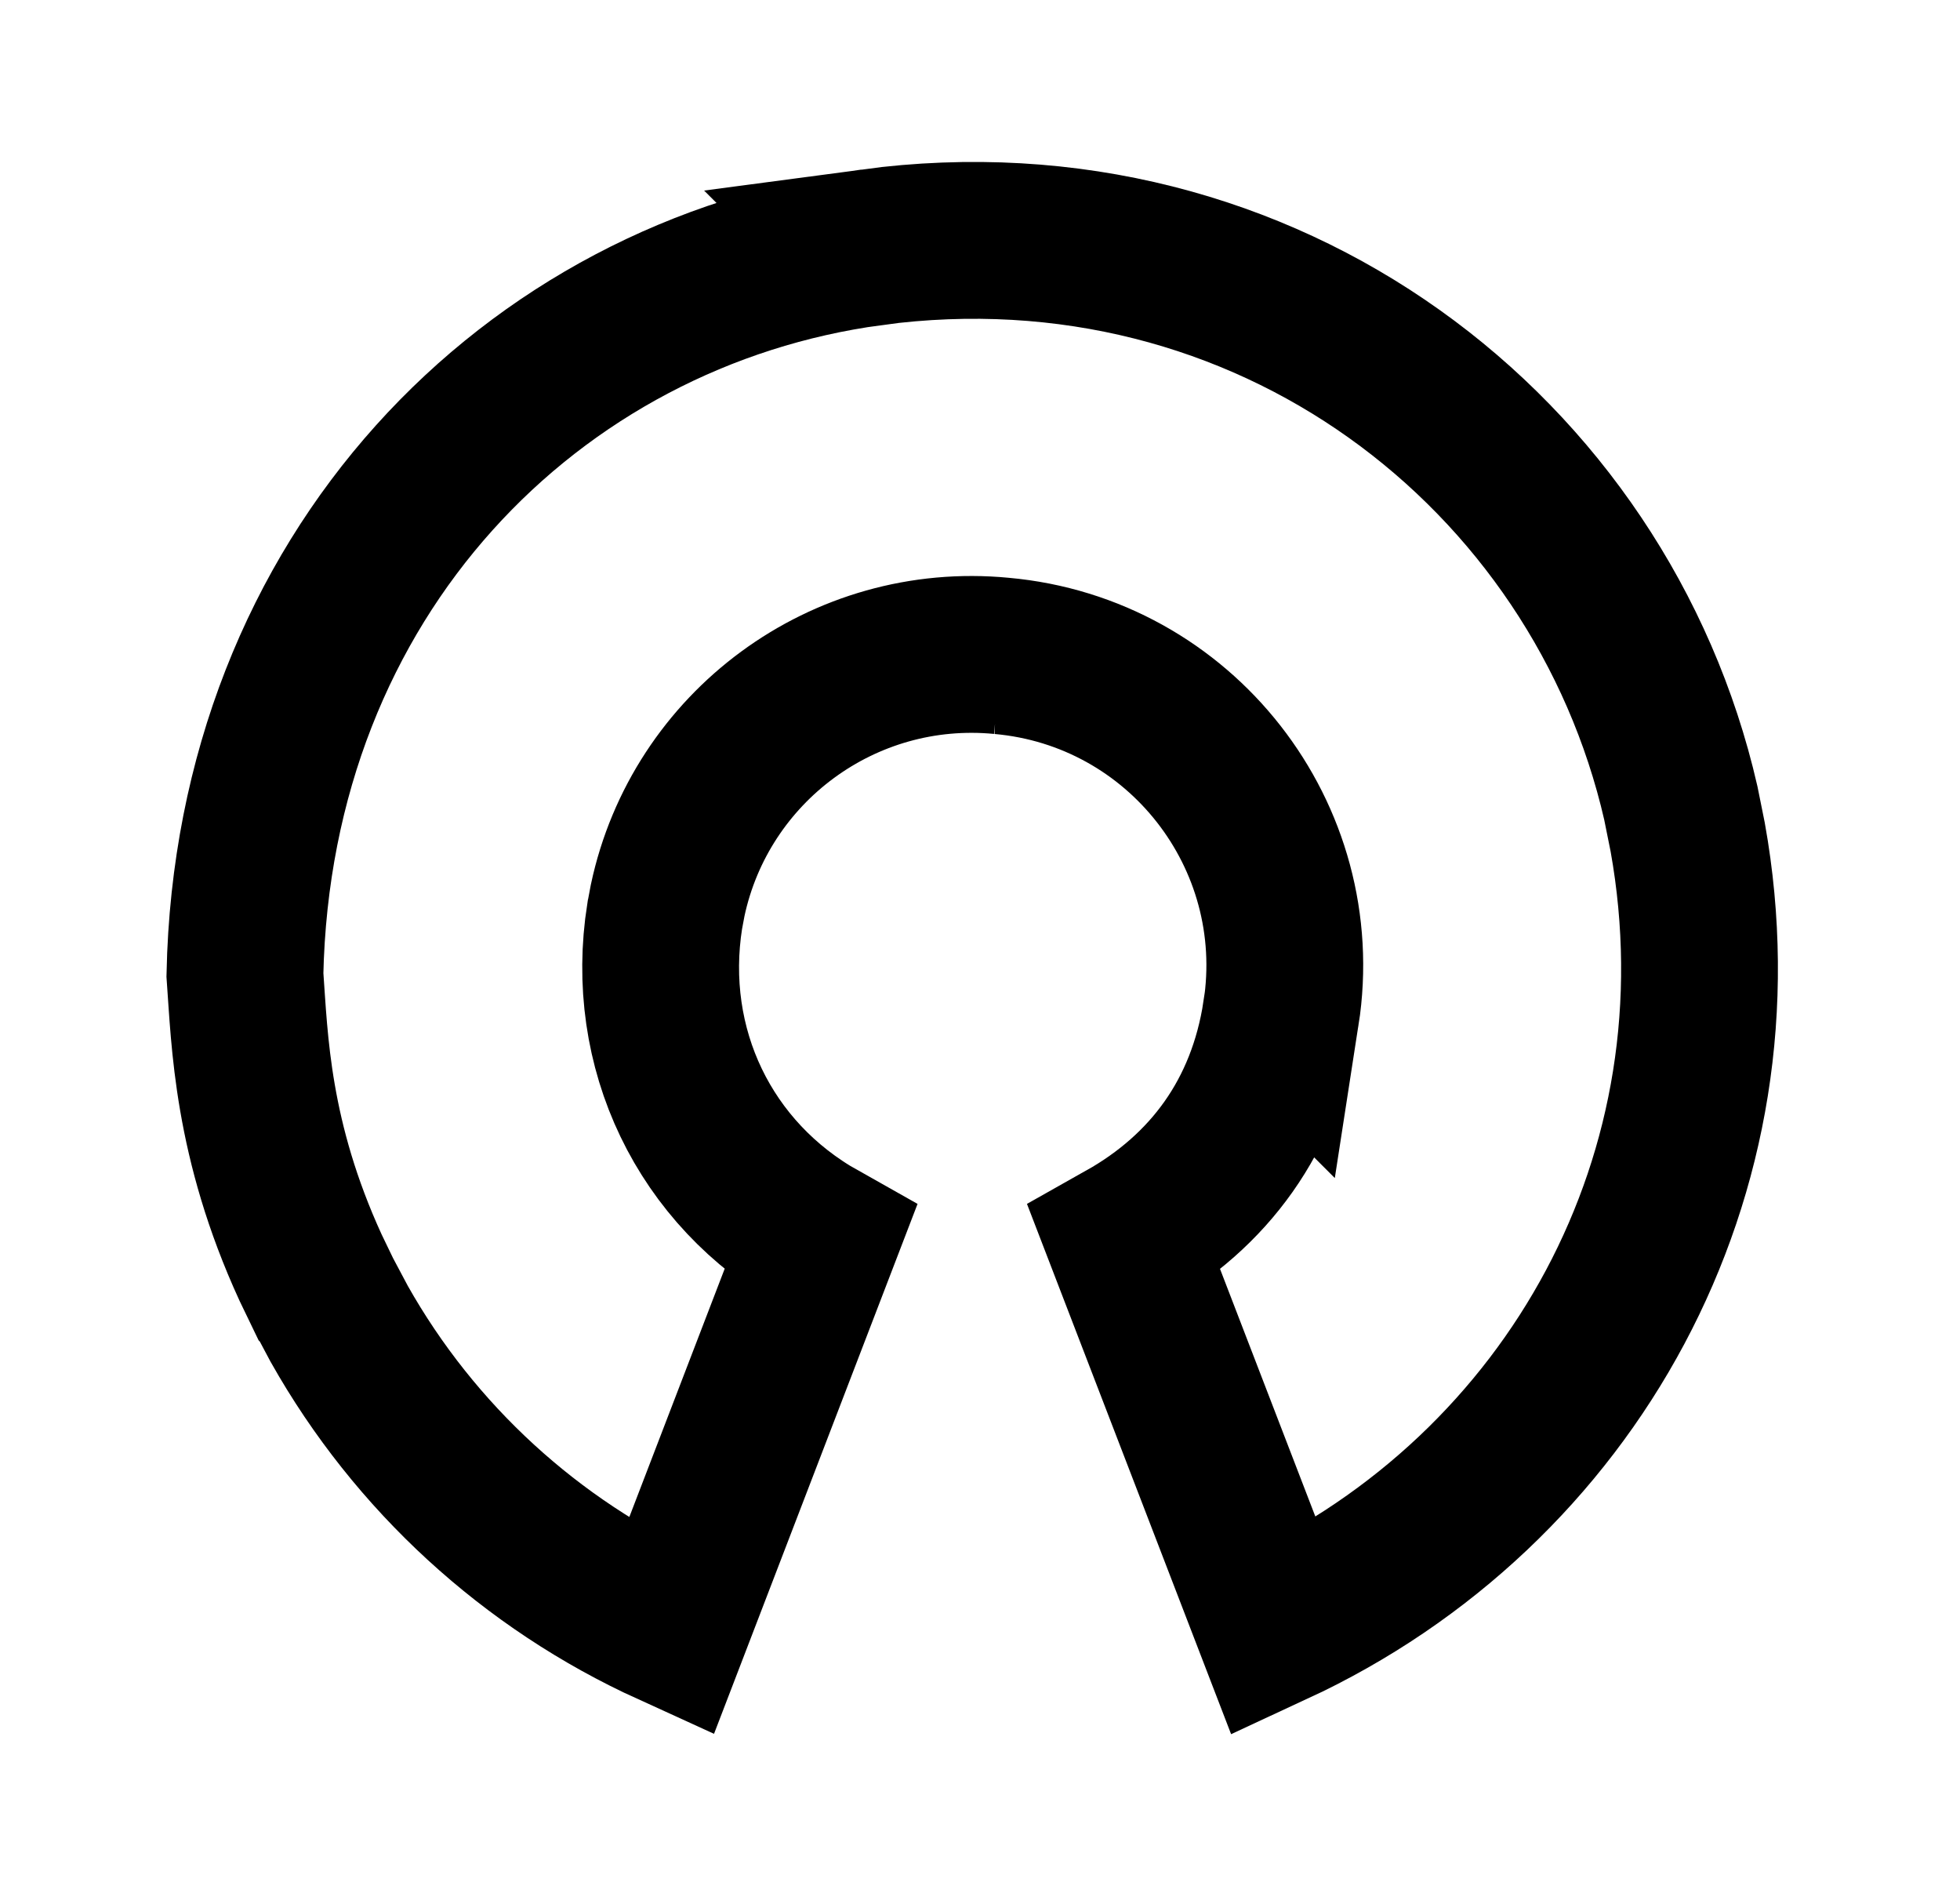 <?xml version="1.0" encoding="UTF-8"?> <svg xmlns="http://www.w3.org/2000/svg" width="25" height="24" viewBox="0 0 25 24" fill="none"><path d="M11.118 3.153C16.157 2.479 20.414 5.771 21.439 10.24L21.527 10.677C22.297 14.969 20.05 18.997 16.252 20.758L14.343 15.8C15.42 15.194 16.138 14.23 16.339 12.922L16.34 12.923C16.692 10.658 15.056 8.567 12.774 8.364H12.775C10.758 8.169 8.933 9.524 8.516 11.482L8.48 11.674L8.479 11.678C8.211 13.368 8.984 14.972 10.46 15.801L8.555 20.76C6.772 19.948 5.29 18.591 4.327 16.883L4.127 16.507L4.126 16.506L3.962 16.166C3.212 14.533 3.185 13.27 3.124 12.43C3.23 7.32 6.79 3.736 11.119 3.154L11.118 3.153Z" stroke="black" stroke-width="2"></path></svg> 